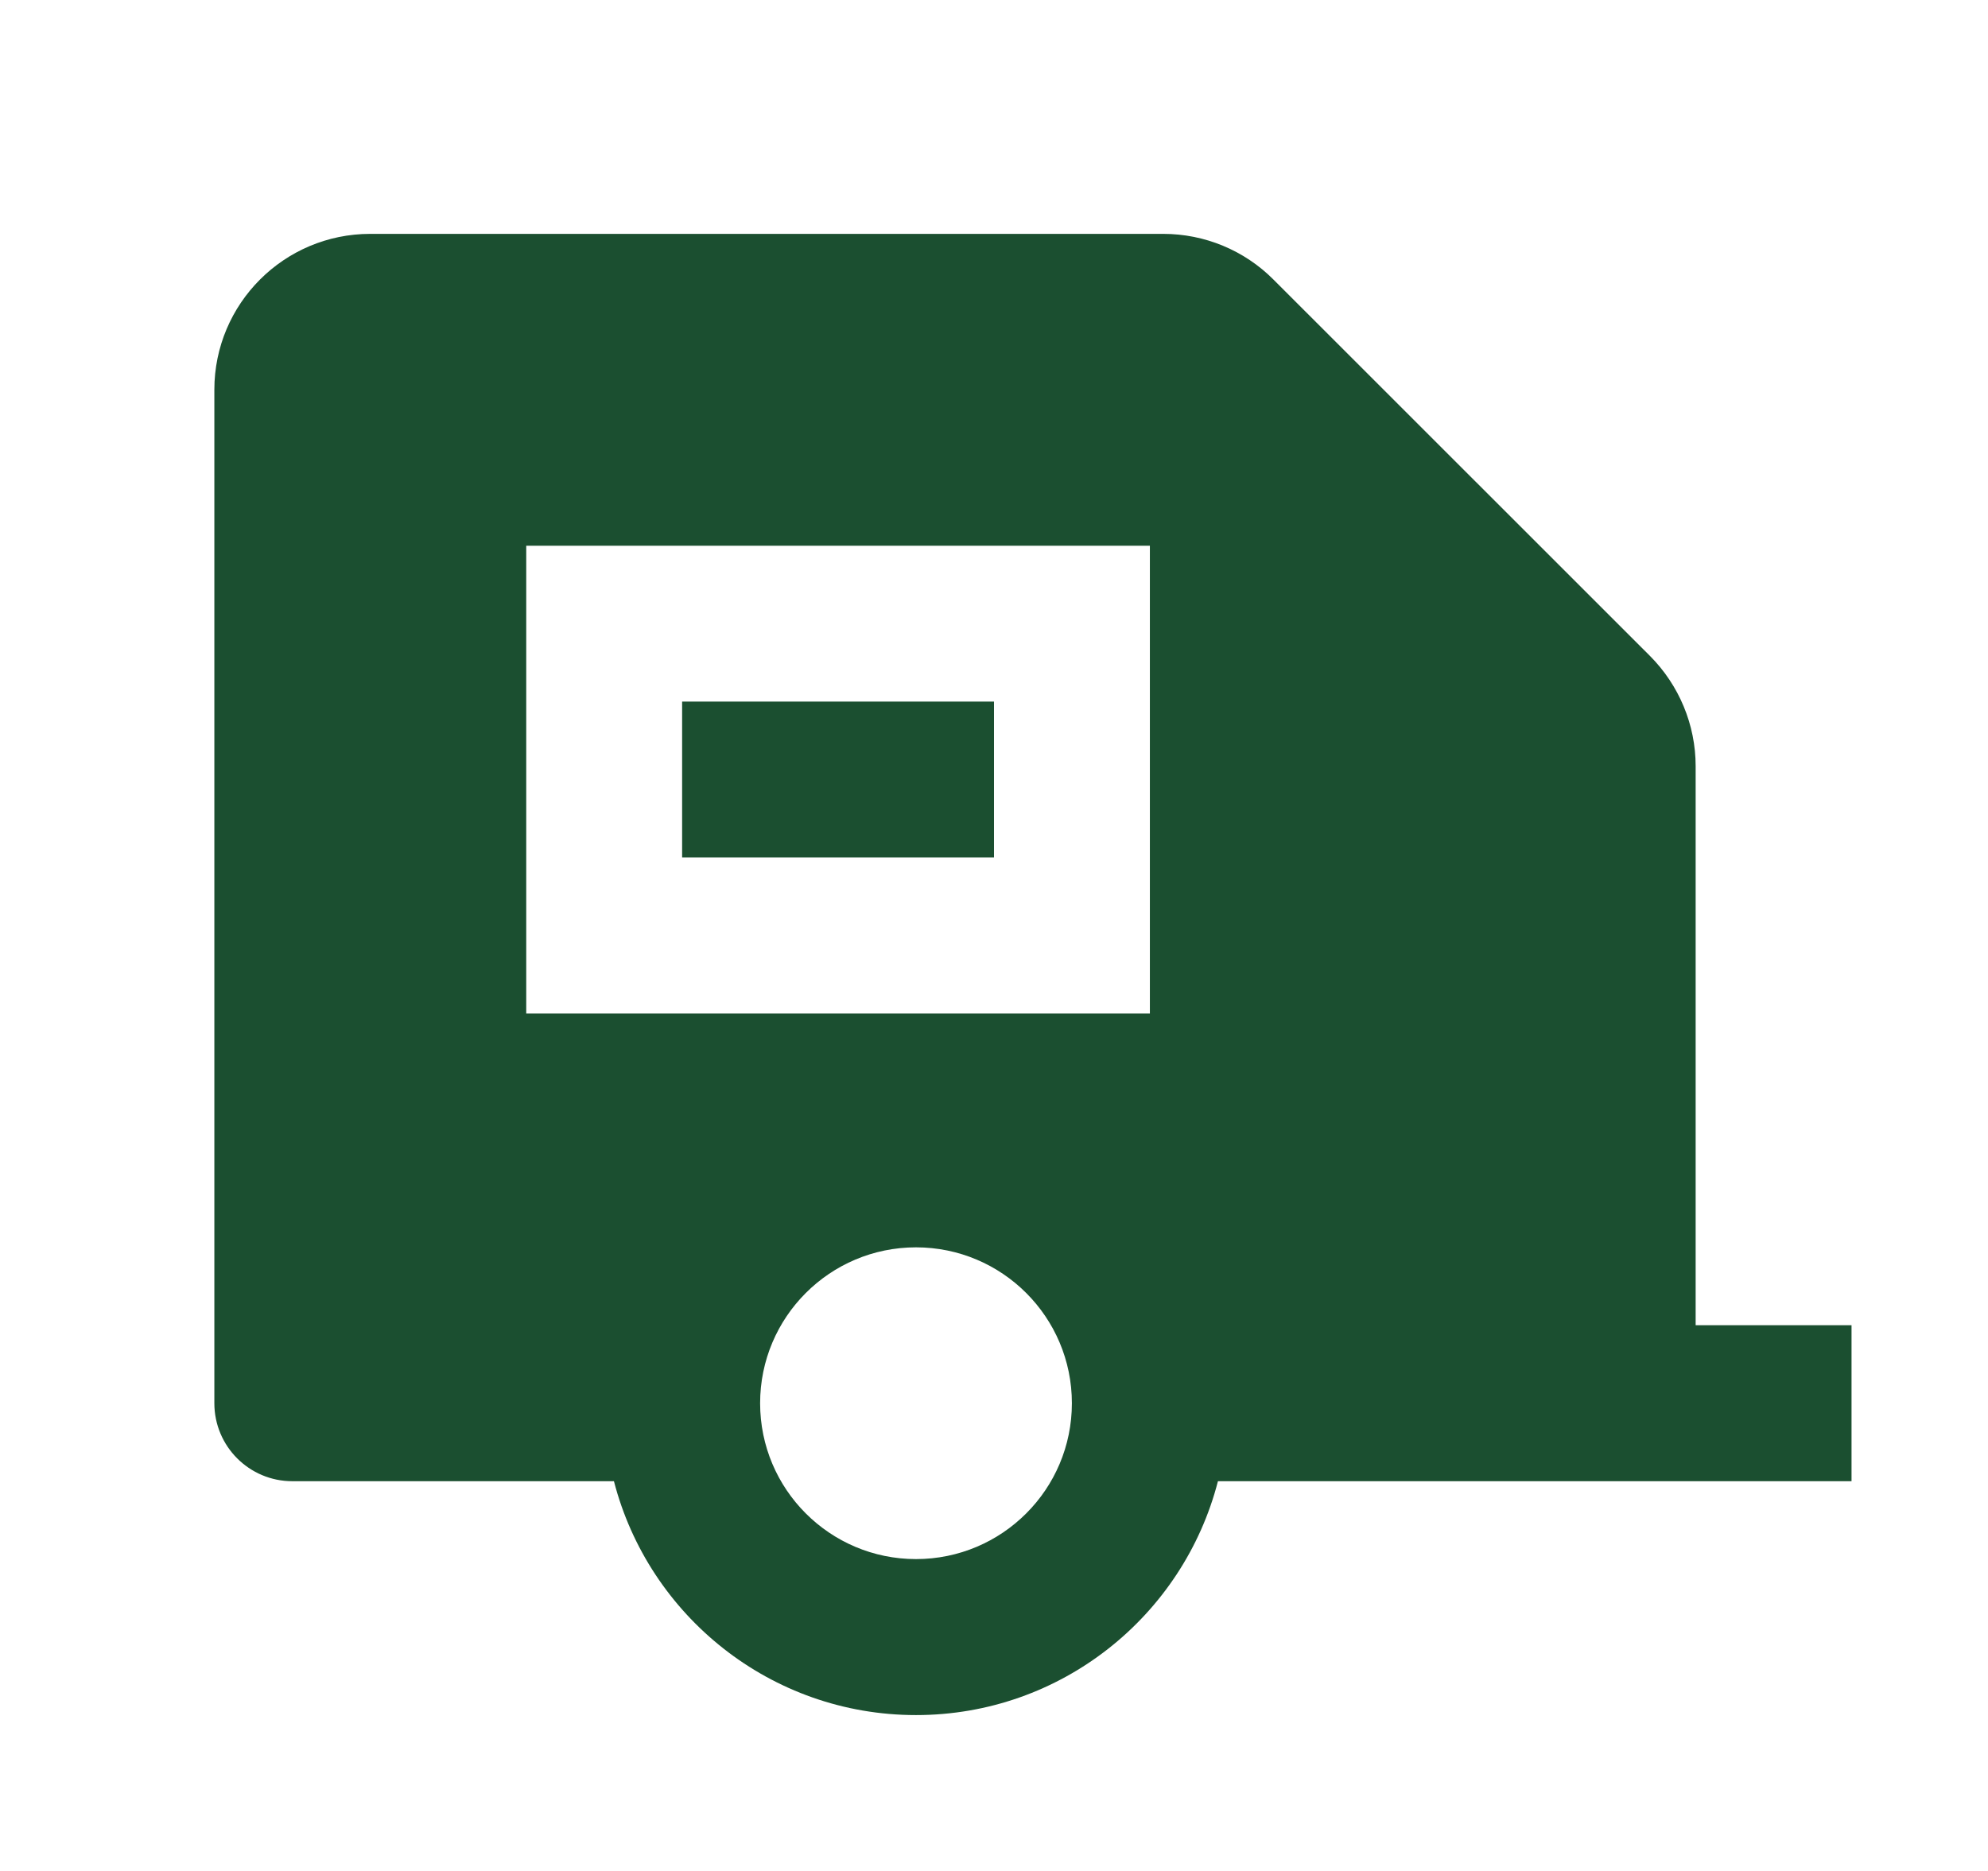 <svg width="17" height="16" viewBox="0 0 17 16" fill="none" xmlns="http://www.w3.org/2000/svg">
<path d="M9.947 2C10.301 2 10.64 2.14 10.89 2.391L14.109 5.609C14.359 5.86 14.5 6.199 14.5 6.552V11.333H15.833V12.667L10.415 12.667C10.119 13.817 9.075 14.667 7.833 14.667C6.591 14.667 5.547 13.817 5.25 12.667L2.5 12.667C2.131 12.667 1.833 12.368 1.833 12V3.333C1.833 2.597 2.43 2 3.166 2H9.947ZM7.833 10.667C7.097 10.667 6.5 11.264 6.5 12C6.5 12.736 7.097 13.333 7.833 13.333C8.569 13.333 9.166 12.736 9.166 12C9.166 11.264 8.569 10.667 7.833 10.667ZM9.833 4.667H4.5V8.667H9.833V4.667ZM8.5 6V7.333H5.833V6H8.5Z" fill="#1B4F30"/>
</svg>
